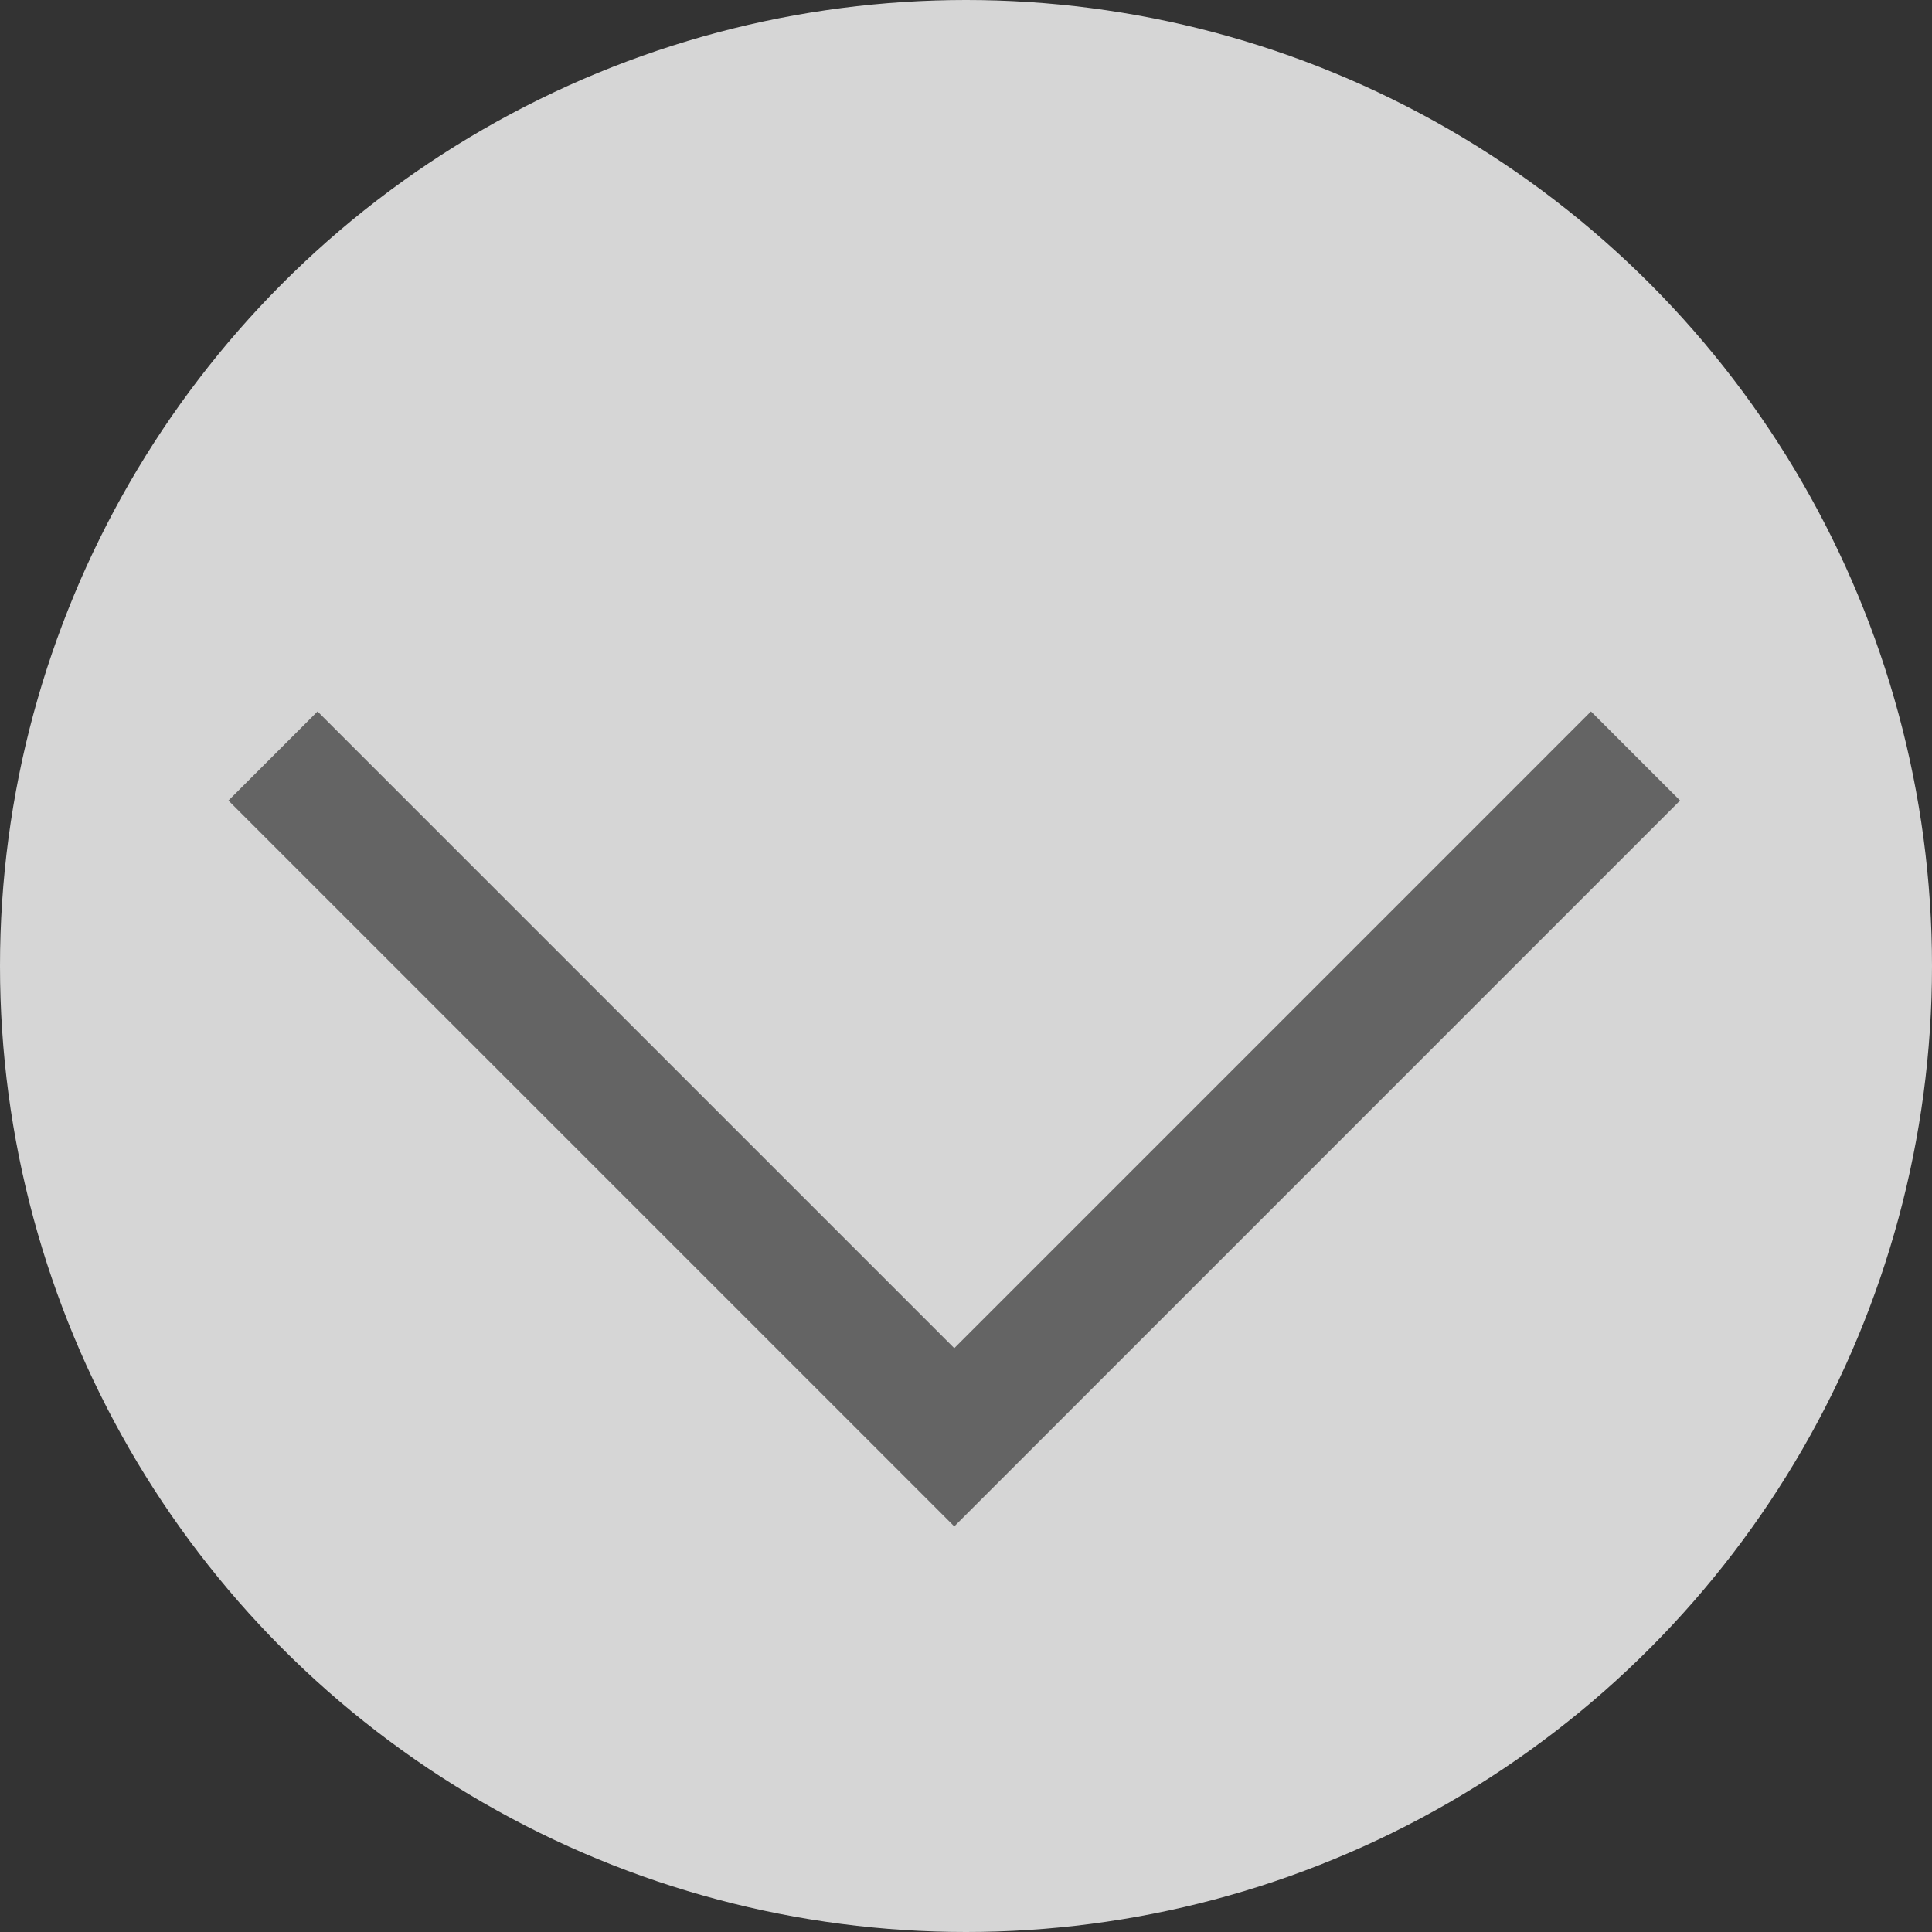 <svg xmlns="http://www.w3.org/2000/svg" width="46" height="46" viewBox="0 0 46 46">
  <rect x="0" y="0" width="46" height="46" fill="#333333" stroke="none"/>
  <g id="Next" transform="translate(-937 -1021)" opacity="0.8">
    <circle id="Ellipse_8" data-name="Ellipse 8" cx="23" cy="23" r="23" transform="translate(937 1021)" fill="#fff"/>
    <path id="Path_6747" data-name="Path 6747" d="M-4654.667,840l16.221,16.221,16.22-16.221" transform="translate(5598.167 199)" fill="none" stroke="#707070" stroke-width="3"/>
  </g>
</svg>
